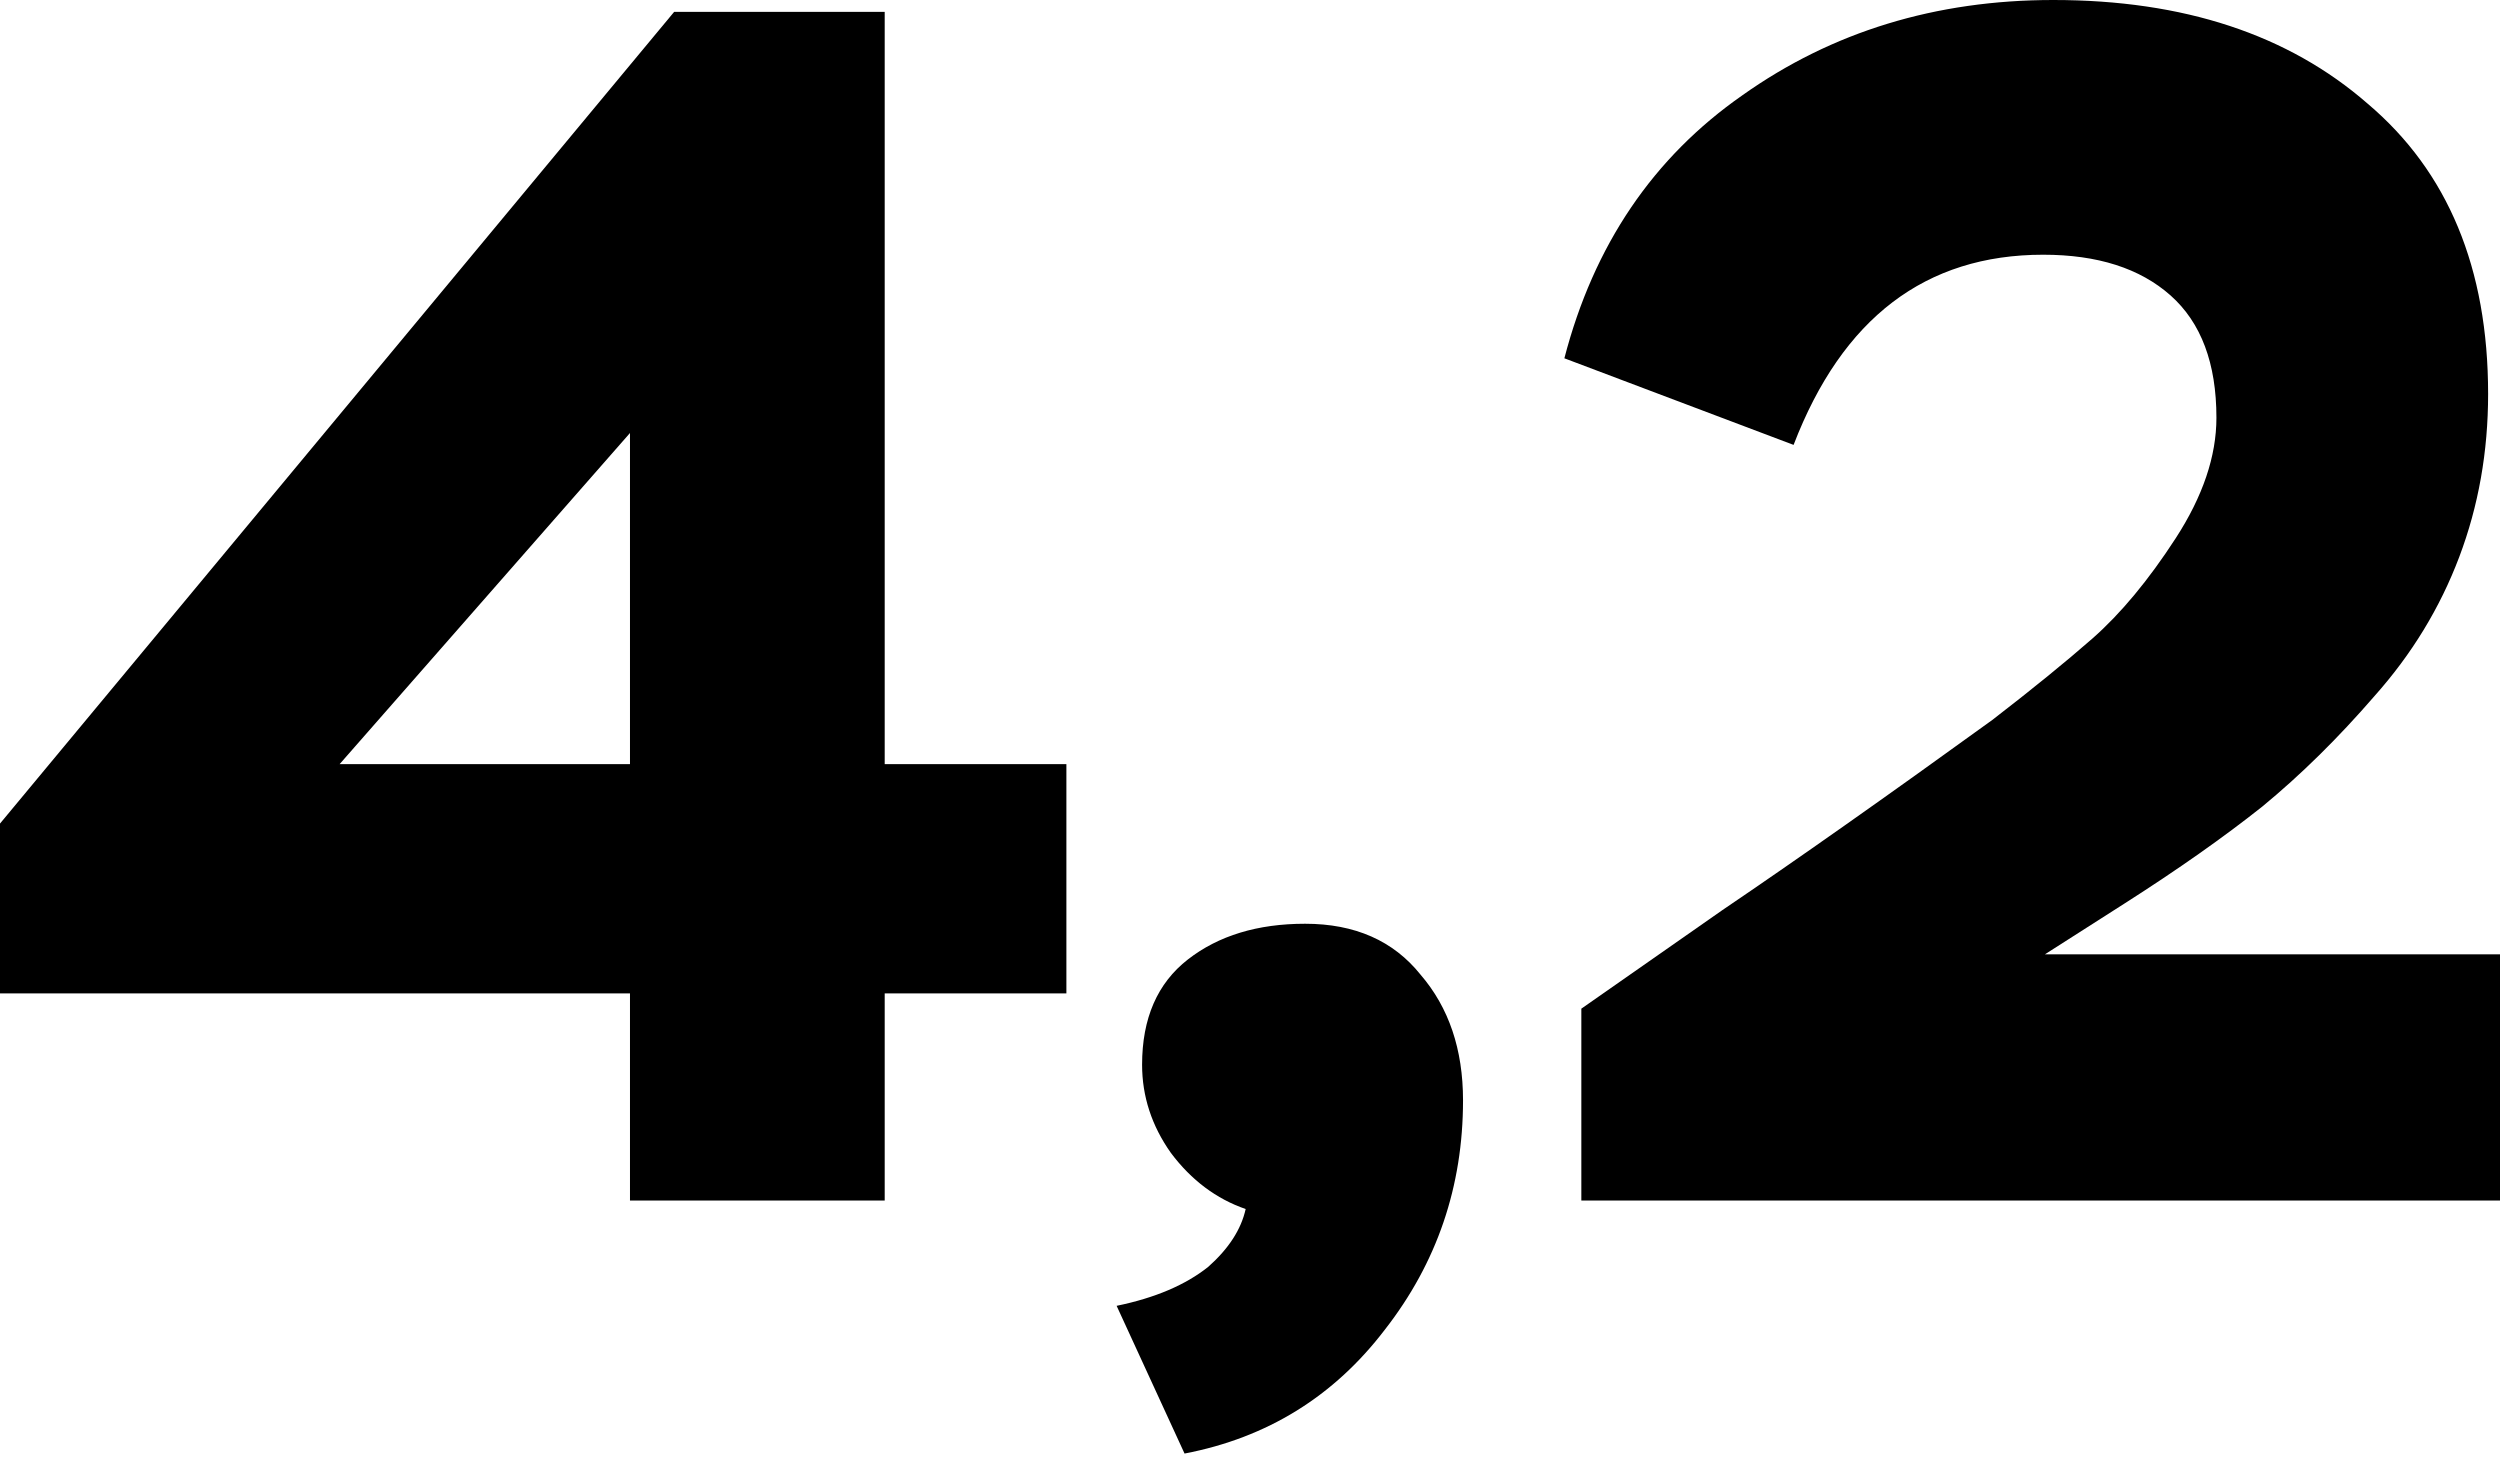 <?xml version="1.0" encoding="UTF-8"?> <svg xmlns="http://www.w3.org/2000/svg" width="142" height="83" viewBox="0 0 142 83" fill="none"> <path d="M50.251 68.191H35.783V56.424H0V46.779L38.291 0.675H50.251V43.403H60.571V56.424H50.251V68.191ZM35.783 24.595L19.29 43.403H35.783V24.595Z" fill="black"></path> <path d="M70.754 68.673C69.083 68.094 67.668 67.034 66.51 65.49C65.417 63.947 64.871 62.275 64.871 60.475C64.871 57.839 65.739 55.845 67.475 54.495C69.211 53.145 71.43 52.469 74.13 52.469C76.959 52.469 79.146 53.434 80.689 55.363C82.296 57.228 83.1 59.607 83.1 62.5C83.1 67.387 81.621 71.727 78.663 75.521C75.77 79.315 71.976 81.662 67.282 82.562L63.424 74.171C65.61 73.721 67.346 72.981 68.632 71.953C69.79 70.924 70.497 69.831 70.754 68.673Z" fill="black"></path> <path d="M101.876 25.27L88.856 20.351C90.527 13.921 93.903 8.938 98.983 5.401C104.063 1.8 109.946 0 116.633 0C124.028 0 129.976 1.961 134.477 5.884C139.042 9.742 141.325 15.239 141.325 22.377C141.325 25.656 140.778 28.742 139.685 31.636C138.592 34.529 136.985 37.166 134.863 39.545C132.805 41.924 130.683 44.014 128.497 45.814C126.311 47.55 123.707 49.383 120.684 51.312L116.151 54.206H142V68.191H89.82V57.292L97.826 51.698C102.005 48.868 107.117 45.268 113.161 40.895C115.412 39.159 117.309 37.616 118.852 36.266C120.459 34.851 122.035 32.954 123.578 30.575C125.121 28.196 125.893 25.913 125.893 23.727C125.893 20.64 125.025 18.326 123.289 16.782C121.552 15.239 119.141 14.468 116.055 14.468C109.367 14.468 104.641 18.069 101.876 25.27Z" fill="black"></path> </svg> 